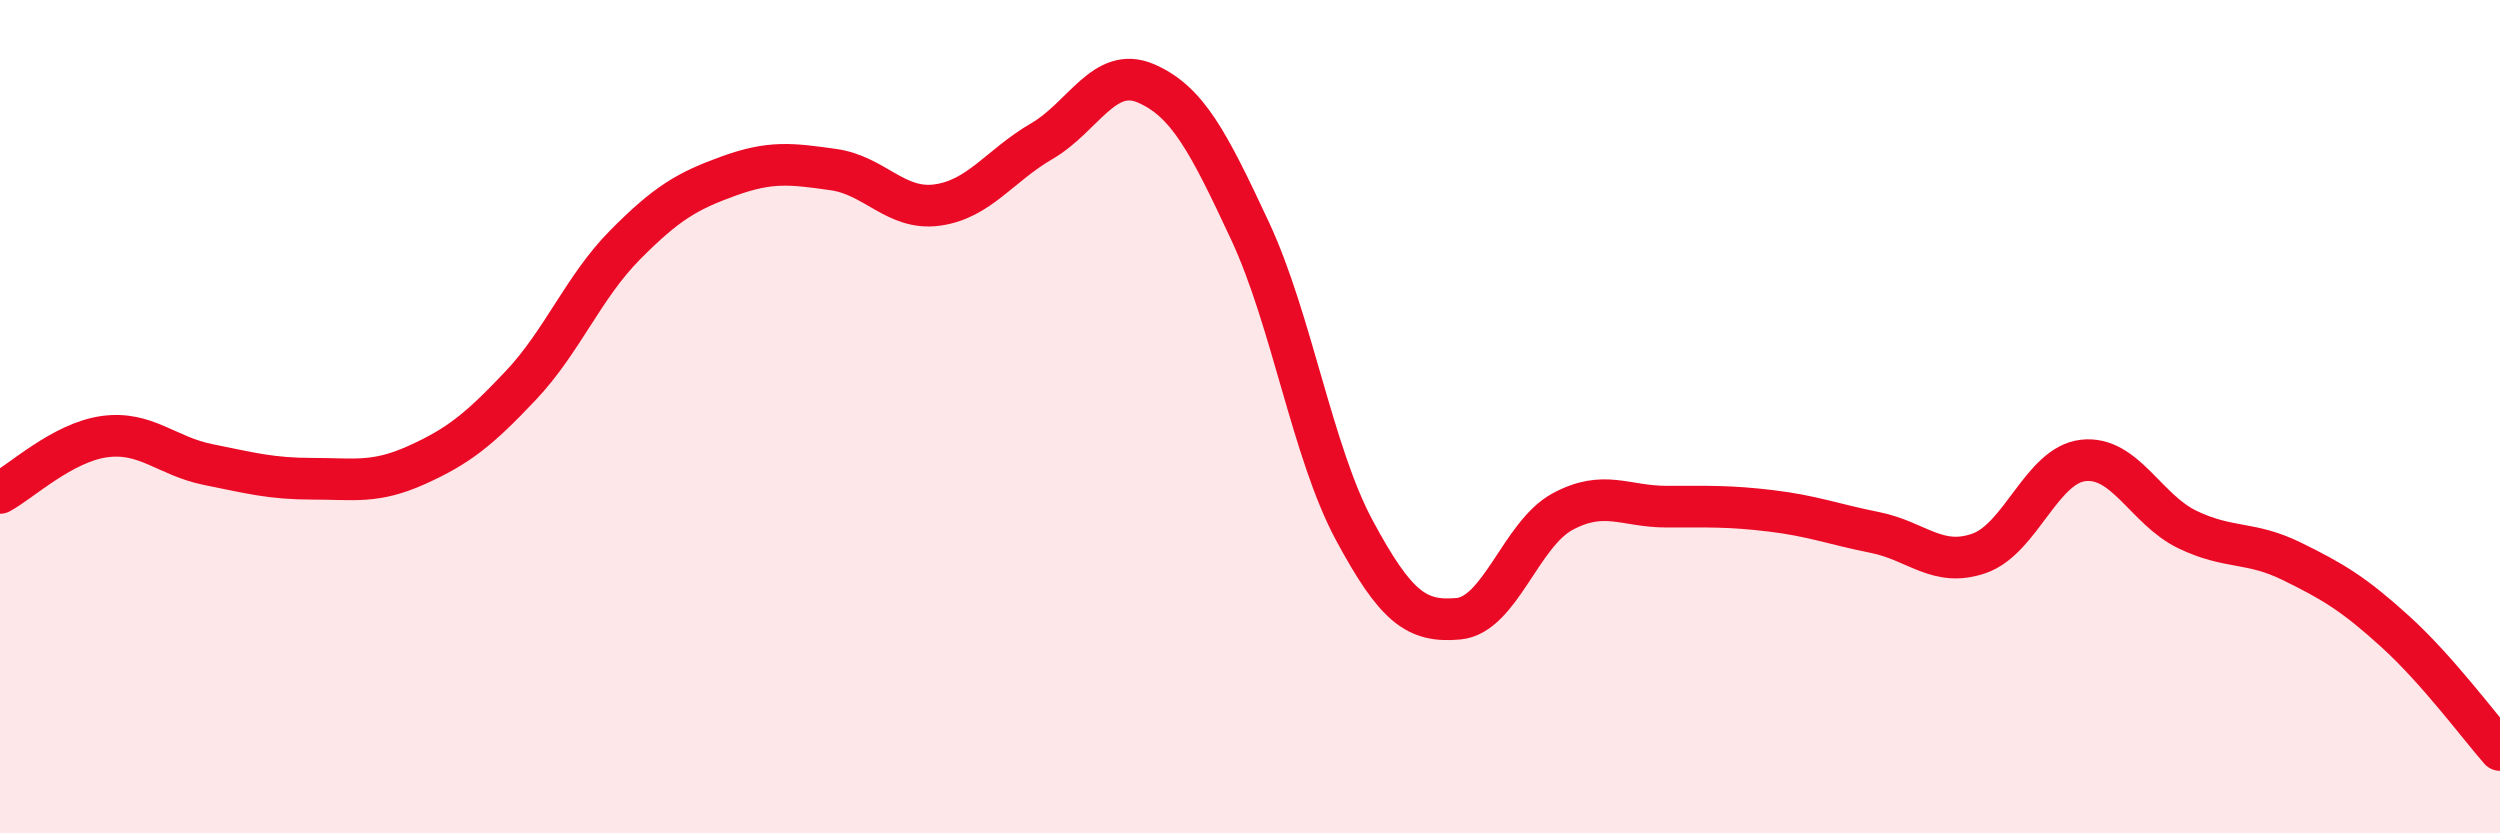 
    <svg width="60" height="20" viewBox="0 0 60 20" xmlns="http://www.w3.org/2000/svg">
      <path
        d="M 0,11.83 C 0.5,11.56 1.5,10.62 2.5,10.48 C 3.5,10.34 4,10.95 5,11.15 C 6,11.35 6.5,11.49 7.5,11.49 C 8.5,11.49 9,11.61 10,11.16 C 11,10.71 11.5,10.31 12.5,9.25 C 13.5,8.19 14,6.89 15,5.88 C 16,4.87 16.5,4.58 17.5,4.22 C 18.5,3.86 19,3.93 20,4.07 C 21,4.21 21.5,5.06 22.5,4.92 C 23.5,4.78 24,3.97 25,3.39 C 26,2.81 26.5,1.57 27.5,2 C 28.5,2.43 29,3.4 30,5.54 C 31,7.68 31.5,10.86 32.5,12.72 C 33.5,14.58 34,14.94 35,14.85 C 36,14.76 36.5,12.82 37.5,12.28 C 38.5,11.74 39,12.16 40,12.16 C 41,12.16 41.5,12.14 42.5,12.26 C 43.5,12.38 44,12.58 45,12.78 C 46,12.98 46.5,13.63 47.5,13.28 C 48.5,12.93 49,11.16 50,11.05 C 51,10.94 51.5,12.23 52.5,12.71 C 53.5,13.19 54,12.98 55,13.47 C 56,13.96 56.5,14.26 57.5,15.17 C 58.5,16.08 59.5,17.43 60,18L60 20L0 20Z"
        fill="#EB0A25"
        opacity="0.1"
        stroke-linecap="round"
        stroke-linejoin="round"
      />
      <path
        d="M 0,11.83 C 0.5,11.56 1.5,10.62 2.5,10.48 C 3.5,10.34 4,10.95 5,11.15 C 6,11.35 6.5,11.49 7.5,11.49 C 8.5,11.49 9,11.61 10,11.16 C 11,10.71 11.5,10.31 12.5,9.25 C 13.5,8.19 14,6.89 15,5.88 C 16,4.87 16.5,4.58 17.5,4.22 C 18.5,3.86 19,3.93 20,4.07 C 21,4.21 21.5,5.06 22.5,4.92 C 23.5,4.78 24,3.97 25,3.39 C 26,2.81 26.5,1.57 27.5,2 C 28.5,2.43 29,3.4 30,5.54 C 31,7.68 31.5,10.86 32.5,12.72 C 33.5,14.58 34,14.94 35,14.85 C 36,14.76 36.5,12.82 37.5,12.28 C 38.5,11.74 39,12.16 40,12.16 C 41,12.16 41.5,12.14 42.5,12.26 C 43.5,12.38 44,12.58 45,12.78 C 46,12.98 46.5,13.63 47.5,13.28 C 48.5,12.93 49,11.16 50,11.05 C 51,10.94 51.5,12.23 52.5,12.71 C 53.5,13.19 54,12.98 55,13.47 C 56,13.96 56.5,14.26 57.5,15.17 C 58.5,16.08 59.5,17.43 60,18"
        stroke="#EB0A25"
        stroke-width="1"
        fill="none"
        stroke-linecap="round"
        stroke-linejoin="round"
      />
    </svg>
  
